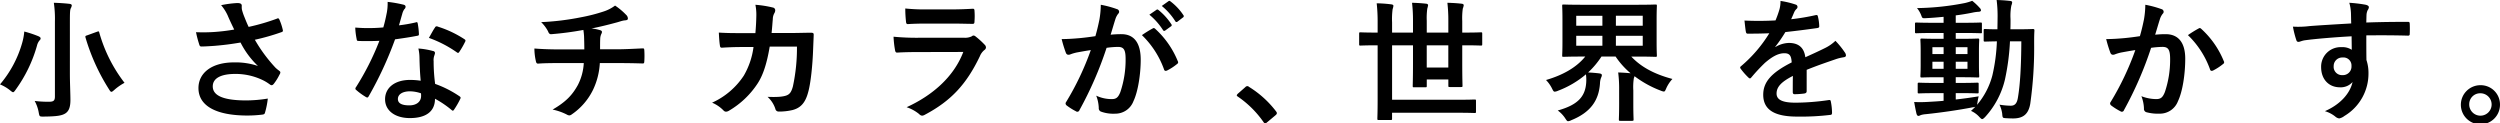 <svg xmlns="http://www.w3.org/2000/svg" xmlns:xlink="http://www.w3.org/1999/xlink" width="860" height="42.432" viewBox="0 0 860 42.432">
  <defs>
    <clipPath id="clip-path">
      <rect id="長方形_2" data-name="長方形 2" width="860" height="42.432"/>
    </clipPath>
  </defs>
  <g id="グループ_4" data-name="グループ 4" transform="translate(0 0)">
    <g id="グループ_3" data-name="グループ 3" transform="translate(0 0)" clip-path="url(#clip-path)">
      <path id="パス_33" data-name="パス 33" d="M7.611,15.871a20.442,20.442,0,0,0,.742-3.965,39.769,39.769,0,0,1,4.827,1.6c.511.227.789.456.789.729a.88.88,0,0,1-.371.729,4.456,4.456,0,0,0-.882,1.823A47.811,47.811,0,0,1,5.383,31.914c-.417.593-.65.866-.881.866s-.511-.227-1.022-.638A13.908,13.908,0,0,0,0,30.091a37.961,37.961,0,0,0,7.611-14.22M24.04,26.354c0,3.19.186,6.837.186,9.07,0,2.552-.557,3.828-1.671,4.6-1.253.82-2.97,1.094-7.518,1.139-1.439,0-1.439.045-1.717-1.413a12.824,12.824,0,0,0-1.392-3.965,36.838,36.838,0,0,0,4.92.274c1.485,0,2.042-.319,2.042-1.778V8.533a38.28,38.28,0,0,0-.371-6.517c1.717.045,3.806.182,5.384.364.464.046.789.273.789.5a2.335,2.335,0,0,1-.325,1c-.279.547-.325,1.459-.325,4.558ZM33.321,12c.65-.227.7-.227.835.273a50.7,50.7,0,0,0,8.678,17.273,18.644,18.644,0,0,0-3.481,2.416c-.511.456-.789.683-1.021.683-.278,0-.464-.273-.835-.866A69.444,69.444,0,0,1,29.423,14c-.14-.547-.046-.593.649-.82Z" transform="translate(0 -1.059)"/>
      <path id="パス_34" data-name="パス 34" d="M150.441,6.629a15.011,15.011,0,0,0-2.321-3.691,37.161,37.161,0,0,1,5.523-.729c1.206,0,1.578.319,1.578.957a5.88,5.88,0,0,0,.046,1.276,19.287,19.287,0,0,0,.743,2.279c.556,1.367.974,2.461,1.577,3.692a72.414,72.414,0,0,0,9.7-2.825c.464-.228.6-.183.882.319a19.54,19.54,0,0,1,1.16,3.51c.139.456-.046.684-.371.775a75.236,75.236,0,0,1-9.236,2.643,51.975,51.975,0,0,0,7.1,9.616,12.563,12.563,0,0,0,1.207,1c.278.227.464.364.464.593a1.425,1.425,0,0,1-.279.774,18.121,18.121,0,0,1-1.811,2.963c-.371.5-.6.684-.928.684-.232,0-.371-.091-.743-.365a15.34,15.34,0,0,0-1.9-1.185,21.535,21.535,0,0,0-9.839-2.325c-4.826,0-7.75,1.413-7.75,4.284,0,3.419,4.223,4.831,11.509,4.831a46.715,46.715,0,0,0,7.425-.638,27.4,27.4,0,0,1-.975,4.877c-.139.456-.324.547-.882.639a42.259,42.259,0,0,1-5.151.319c-10.952,0-16.846-3.419-16.846-9.435,0-5.2,4.548-8.842,12.205-8.842a24.069,24.069,0,0,1,8.261,1.231A29.354,29.354,0,0,1,154.8,15.79c-2.923.5-5.615.866-8.956,1.139-1.253.092-3.388.228-4.548.228-.418,0-.6-.273-.743-.82a35.039,35.039,0,0,1-1.067-4.1c2.366.091,4.269.045,5.8-.046a64.925,64.925,0,0,0,7.332-.866c-.789-1.641-1.439-2.963-2.181-4.695" transform="translate(-72.053 -1.16)"/>
      <path id="パス_35" data-name="パス 35" d="M273.561,8.408c.418-.137.6-.137.7.364a24.313,24.313,0,0,1,.418,3.692c0,.41-.186.5-.556.547-2.506.5-4.78.82-7.657,1.231a124.906,124.906,0,0,1-9.05,19.552c-.186.319-.325.456-.511.456a1.3,1.3,0,0,1-.557-.228,22.045,22.045,0,0,1-3.2-2.324c-.232-.183-.325-.319-.325-.5a.862.862,0,0,1,.233-.546,91.29,91.29,0,0,0,8.028-15.906c-1.763.091-3.2.091-4.641.091-1.021,0-1.392,0-2.553-.046-.464,0-.556-.136-.649-.729a23.354,23.354,0,0,1-.464-3.874c1.9.137,2.97.183,4.316.183,1.81,0,3.2-.046,5.337-.228.557-1.914.882-3.464,1.206-5.1a17.3,17.3,0,0,0,.279-3.691,43.511,43.511,0,0,1,5.43.957c.464.091.743.365.743.684a1.114,1.114,0,0,1-.418.866,4.97,4.97,0,0,0-.742,1.686c-.325,1.094-.7,2.507-1.114,3.874a50.7,50.7,0,0,0,5.755-1m1.3,12.214a15.7,15.7,0,0,0-.371-3.236,25.5,25.5,0,0,1,5.058.866.7.7,0,0,1,.65.729,5.608,5.608,0,0,1-.278.957,4.647,4.647,0,0,0-.186,1.869,58.4,58.4,0,0,0,.511,7.748,36.606,36.606,0,0,1,8.353,4.238c.464.319.51.5.278.957a27.946,27.946,0,0,1-2.135,3.692c-.139.227-.278.319-.417.319s-.279-.091-.464-.273a34.558,34.558,0,0,0-5.662-3.828c0,4.558-3.341,6.654-8.632,6.654-5.1,0-8.539-2.552-8.539-6.471,0-3.965,3.342-6.654,8.586-6.654a24.344,24.344,0,0,1,3.666.273c-.278-2.917-.371-5.7-.418-7.84m-3.295,11.486c-2.321,0-4.13.912-4.13,2.644,0,1.459,1.3,2.188,3.945,2.188,2.506,0,4.037-1.322,4.037-3.236a5.214,5.214,0,0,0-.046-.912,12.025,12.025,0,0,0-3.806-.684M280.2,10.186a.653.653,0,0,1,.975-.319,36.5,36.5,0,0,1,9.1,4.285c.278.182.418.319.418.5a1.074,1.074,0,0,1-.186.547,27.589,27.589,0,0,1-1.949,3.372c-.139.228-.279.319-.418.319a.652.652,0,0,1-.417-.182,40.36,40.36,0,0,0-9.607-4.968c.788-1.367,1.485-2.734,2.088-3.555" transform="translate(-130.569 -0.706)"/>
      <path id="パス_36" data-name="パス 36" d="M397.428,19.118c0-1.458-.047-3.281-.093-4.6-.046-.592-.093-1.185-.233-2.1a107.1,107.1,0,0,1-11,1.458c-.7.091-.974-.5-1.16-1a12.375,12.375,0,0,0-2.367-3.145,89.213,89.213,0,0,0,13.783-1.686,58.549,58.549,0,0,0,7.657-1.959,13.4,13.4,0,0,0,3.991-2.051,22.475,22.475,0,0,1,3.806,3.19,1.76,1.76,0,0,1,.6,1.276c0,.5-.464.593-1.206.638-.975.137-1.949.547-2.924.775-2.831.775-5.662,1.459-8.4,2.006a13.981,13.981,0,0,1,3.017.592c.371.091.6.32.6.639a2.242,2.242,0,0,1-.278.775,4.311,4.311,0,0,0-.325,1.549c-.047,1-.047,2.051-.047,3.6h5.755c2.924,0,6.868-.227,8.956-.319.464,0,.464.228.511.73a31.953,31.953,0,0,1,0,3.646c-.047.638-.047.82-.6.82-2.924-.092-5.615-.137-9-.137h-5.708a24.378,24.378,0,0,1-2.321,9.161,21.8,21.8,0,0,1-7.378,8.522,1.458,1.458,0,0,1-.789.319,1.784,1.784,0,0,1-.836-.273,19.345,19.345,0,0,0-4.919-1.732c4.641-2.689,6.776-5.013,8.678-8.432a18.534,18.534,0,0,0,2.042-7.565h-8.26c-1.671,0-5.1,0-7.379.182-.6.046-.743-.319-.882-1.048a19.8,19.8,0,0,1-.464-4.147c3.3.273,6.729.319,9,.319Z" transform="translate(-196.422 -2.118)"/>
      <path id="パス_37" data-name="パス 37" d="M521.589,13.209c.186-2.233.278-3.691.325-6.153a17.247,17.247,0,0,0-.325-3.6,36.943,36.943,0,0,1,6.033.958.943.943,0,0,1,.789.957,2.015,2.015,0,0,1-.232.866,4.189,4.189,0,0,0-.6,2.142c-.139,1.459-.186,2.552-.418,4.786h7.054c2.135,0,4.316-.091,6.451-.091.742,0,.975.137.975.638,0,.593-.093,2.416-.186,4.831-.186,5.606-.836,11.941-1.717,14.995-.928,3.509-2.506,5.424-5.476,6.152a19.928,19.928,0,0,1-4.687.5,1.124,1.124,0,0,1-1.114-.912,9.518,9.518,0,0,0-2.692-4.147c3.434.137,5.151-.046,6.311-.41,1.253-.411,1.856-1.139,2.413-3.191a62.753,62.753,0,0,0,1.392-13.673h-9.374c-.928,5.515-2.181,9.617-4.13,12.625a29.673,29.673,0,0,1-9.839,9.389,2.139,2.139,0,0,1-1.068.365,1.2,1.2,0,0,1-.882-.456,11.853,11.853,0,0,0-3.9-2.644,25.689,25.689,0,0,0,10.906-9.3,26.229,26.229,0,0,0,3.341-9.844h-4.176c-2.275,0-4.5.091-6.683.228-.464.045-.649-.228-.7-.775-.186-1.094-.278-2.735-.372-4.421,2.924.182,5.012.182,7.7.182Z" transform="translate(-261.732 -1.815)"/>
      <path id="パス_38" data-name="パス 38" d="M643.979,21.138c-2.32,0-4.641.046-6.961.182-.417,0-.6-.273-.7-.866a33.9,33.9,0,0,1-.51-4.6,83.6,83.6,0,0,0,8.539.365h15.918a5.186,5.186,0,0,0,2.46-.5,1,1,0,0,1,.6-.273,1.2,1.2,0,0,1,.7.319,27.171,27.171,0,0,1,3.11,2.826,1.333,1.333,0,0,1,.464.957,1.1,1.1,0,0,1-.511.866,5.224,5.224,0,0,0-1.578,2.142c-4.641,9.708-9.977,15.405-18.935,20.145a2.252,2.252,0,0,1-.928.319,1.523,1.523,0,0,1-1.021-.547,13.674,13.674,0,0,0-4.316-2.37c8.586-3.92,16.151-10.209,19.492-19.005Zm3.109-9.8c-2.088,0-4.409.046-6.358.182-.464,0-.6-.273-.65-1a38.983,38.983,0,0,1-.232-4.375,65.1,65.1,0,0,0,7.611.319h8.353c3.017,0,5.476-.137,7.286-.228.418,0,.558.228.558.729a22.871,22.871,0,0,1,0,3.555c0,.775-.14.957-.836.912-1.532,0-3.712-.091-6.544-.091Z" transform="translate(-328.429 -3.227)"/>
      <path id="パス_39" data-name="パス 39" d="M768.424,7.028a30.473,30.473,0,0,0,.464-5.059,34.446,34.446,0,0,1,5.569,1.5.963.963,0,0,1,.743.912.941.941,0,0,1-.325.684,5.722,5.722,0,0,0-.928,1.732c-.6,1.868-1.068,3.555-1.671,5.469a36.113,36.113,0,0,1,3.713-.183c4.316,0,6.636,2.963,6.636,8.8,0,4.922-.928,10.983-2.506,14.266a6.642,6.642,0,0,1-6.265,4.284,12.5,12.5,0,0,1-4.826-.683,1.216,1.216,0,0,1-.835-1.276,12.826,12.826,0,0,0-.882-4.239,12.537,12.537,0,0,0,5.337,1.185c1.532,0,2.227-.547,2.97-2.415a34.627,34.627,0,0,0,1.81-11.349c0-3.191-.6-4.193-2.645-4.193a31.3,31.3,0,0,0-3.9.319A124.667,124.667,0,0,1,761.556,38.2a.766.766,0,0,1-1.207.411,21.222,21.222,0,0,1-3.2-2.006.934.934,0,0,1-.371-.684.839.839,0,0,1,.186-.5,95.344,95.344,0,0,0,8.492-17.866c-1.81.273-3.295.547-4.548.775a13.773,13.773,0,0,0-2.553.729c-.649.227-1.207.137-1.485-.593a41.132,41.132,0,0,1-1.438-4.695c2.042,0,4.084-.137,6.126-.319,1.949-.182,3.666-.41,5.476-.683.742-2.6,1.067-4.193,1.392-5.743M786.8,10.082c.325-.182.557-.091.881.228a30.489,30.489,0,0,1,7.7,11.075.646.646,0,0,1-.186.912,18.988,18.988,0,0,1-3.481,2.279c-.464.228-.928.182-1.067-.365a30.793,30.793,0,0,0-7.61-11.8,39.3,39.3,0,0,1,3.759-2.324M788.055,3.7c.232-.182.417-.137.7.091a21.1,21.1,0,0,1,4.409,4.877.455.455,0,0,1-.139.729l-1.95,1.413a.489.489,0,0,1-.789-.137,22.724,22.724,0,0,0-4.687-5.287Zm4.13-2.963c.279-.182.418-.136.7.091a19.175,19.175,0,0,1,4.409,4.695.522.522,0,0,1-.14.82l-1.856,1.413a.48.48,0,0,1-.789-.137,21.67,21.67,0,0,0-4.641-5.241Z" transform="translate(-390.218 -0.329)"/>
      <path id="パス_40" data-name="パス 40" d="M882.961,62.76a1,1,0,0,1,.7-.365.946.946,0,0,1,.6.273,34.343,34.343,0,0,1,9.235,8.341c.278.365.324.5.324.683,0,.228-.092.411-.465.73l-2.831,2.37c-.325.273-.51.41-.65.41-.232,0-.417-.091-.65-.456a34.329,34.329,0,0,0-8.771-8.705c-.278-.182-.418-.319-.418-.456s.093-.273.325-.546Z" transform="translate(-454.584 -32.77)"/>
      <path id="パス_41" data-name="パス 41" d="M973.281,16.645c-4.037,0-5.429.091-5.708.091-.418,0-.465-.045-.465-.5V12.68c0-.456.046-.5.465-.5.279,0,1.67.091,5.708.091h.186V8.806a57.409,57.409,0,0,0-.325-6.609,43.077,43.077,0,0,1,5.058.365c.464.046.7.273.7.5a5.818,5.818,0,0,1-.278,1.139,25.772,25.772,0,0,0-.186,4.558V12.27h7.194V8.213a53.193,53.193,0,0,0-.326-6.2c1.671.046,3.249.137,4.873.319.417.046.65.274.65.5a7.45,7.45,0,0,1-.279,1.185,23.718,23.718,0,0,0-.185,4.193V12.27h7.424V8.259a53.4,53.4,0,0,0-.325-6.244c1.718.046,3.3.137,4.92.319.465.046.7.274.7.5a4.421,4.421,0,0,1-.324,1.185,24.226,24.226,0,0,0-.185,4.285V12.27h.7c4.038,0,5.383-.091,5.708-.091.418,0,.465.045.465.5v3.556c0,.456-.046.5-.465.5-.325,0-1.67-.091-5.708-.091h-.7v6.016c0,5.059.093,7.566.093,7.84,0,.455-.047.5-.511.5h-3.852c-.464,0-.511-.046-.511-.5V28.4h-7.424v2.187c0,.456-.047.5-.511.5H986c-.418,0-.464-.046-.464-.5,0-.319.094-2.735.094-7.7V16.645h-7.194V35.377h21.951c4.547,0,6.125-.091,6.4-.091.465,0,.511.045.511.5v3.646c0,.456-.046.5-.511.5-.278,0-1.856-.092-6.4-.092H978.431v2.006c0,.456-.046.5-.556.5h-3.991c-.465,0-.511-.046-.511-.5,0-.319.093-2.233.093-6.29V16.645Zm24.5,0h-7.424V24.3h7.424Z" transform="translate(-499.56 -1.058)"/>
      <path id="パス_42" data-name="パス 42" d="M1125.222,32.843a44.455,44.455,0,0,0-.326-6.2c1.486.045,2.924.137,4.27.273a27.435,27.435,0,0,1-5.151-5.743h-4.873a28.933,28.933,0,0,1-4.595,5.469c1.253.045,2.692.182,3.853.319.556.091.882.228.882.638a2.344,2.344,0,0,1-.278.866,6.21,6.21,0,0,0-.372,2.005c-.417,5.97-3.434,9.982-9.838,12.579a3.1,3.1,0,0,1-1.114.365c-.371,0-.556-.319-1.067-1.094a10.349,10.349,0,0,0-2.506-2.6c6.868-1.914,9.467-4.74,9.792-9.616a14.332,14.332,0,0,0-.092-2.826,32.578,32.578,0,0,1-9.607,5.652,3.282,3.282,0,0,1-1.114.319c-.418,0-.557-.319-.975-1.14a11.6,11.6,0,0,0-2.042-2.872c5.8-1.686,10.489-4.33,13.5-8.067h-1.021c-4.5,0-6.126.091-6.451.091-.417,0-.464-.046-.464-.456,0-.319.093-1.55.093-4.512V8.277c0-2.962-.093-4.238-.093-4.512,0-.456.046-.5.464-.5.325,0,1.95.091,6.451.091h18.7c4.547,0,6.172-.091,6.45-.091.465,0,.511.045.511.5,0,.273-.092,1.55-.092,4.512V16.3c0,2.962.092,4.238.092,4.512,0,.41-.046.456-.511.456-.277,0-1.9-.091-6.45-.091H1129.4c3.155,3.372,7.611,5.97,14.154,7.7a11.684,11.684,0,0,0-2.089,3.145c-.371.866-.51,1.185-.881,1.185a4.173,4.173,0,0,1-1.068-.319,35.89,35.89,0,0,1-9-4.968,4.027,4.027,0,0,1-.231.684,20.089,20.089,0,0,0-.186,4.193v4.649c0,3.418.093,5.013.093,5.287,0,.5-.047.547-.557.547h-3.991c-.465,0-.51-.046-.51-.547,0-.273.093-1.868.093-5.287Zm-5.755-25.705h-9v3.418h9Zm0,6.882h-9v3.418h9Zm4.641-3.464h9.235V7.138h-9.235Zm9.235,3.464h-9.235v3.418h9.235Z" transform="translate(-568.241 -1.714)"/>
      <path id="パス_43" data-name="パス 43" d="M1261.091,31.71c0,.5-.278.729-.881.82a25.573,25.573,0,0,1-3.3.228c-.417,0-.6-.273-.6-.729,0-1.641,0-3.919.046-5.56-4.13,2.1-5.615,3.874-5.615,6.062,0,1.914,1.577,3.145,6.451,3.145a80.784,80.784,0,0,0,11.556-.912c.417-.046.6.091.65.5a20.057,20.057,0,0,1,.417,3.737c.047.547-.139.866-.51.866a84.108,84.108,0,0,1-11.509.593c-7.611,0-11.648-2.233-11.648-7.52,0-4.375,2.785-7.566,9.792-11.121-.139-2.325-.7-3.236-2.785-3.145-2.181.091-4.27,1.459-6.4,3.281a61.792,61.792,0,0,0-4.641,4.968c-.232.273-.371.41-.557.41a.929.929,0,0,1-.511-.319,21.78,21.78,0,0,1-2.645-3.008.728.728,0,0,1-.186-.41c0-.182.093-.319.325-.5a46.787,46.787,0,0,0,9.7-11.3c-2.181.091-4.687.137-7.424.137-.419,0-.557-.228-.65-.729-.14-.729-.324-2.415-.464-3.783a104.085,104.085,0,0,0,10.674-.046,34.745,34.745,0,0,0,1.392-3.919,10.9,10.9,0,0,0,.325-2.78,29.749,29.749,0,0,1,5.291,1.276.818.818,0,0,1,.557.775.875.875,0,0,1-.325.684,3.542,3.542,0,0,0-.789,1.093c-.278.638-.511,1.231-1.068,2.461a75.9,75.9,0,0,0,8.447-1.413c.51-.091.65.046.743.456a15.1,15.1,0,0,1,.464,3.281c.046.456-.139.638-.788.73-3.48.5-7.472,1-10.86,1.367a47.014,47.014,0,0,1-3.48,5.059l.046.091a9.362,9.362,0,0,1,4.641-1.413c3.063,0,5.2,1.367,5.662,4.922,1.81-.82,4.455-2.006,6.822-3.191a13.938,13.938,0,0,0,3.527-2.461,28.225,28.225,0,0,1,3.249,4.011,1.788,1.788,0,0,1,.371,1c0,.365-.233.546-.7.638a15.068,15.068,0,0,0-2.83.683c-3.016,1.048-6.033,2.052-9.978,3.646Z" transform="translate(-639.599 -0.353)"/>
      <path id="パス_44" data-name="パス 44" d="M1376.347,34.228c2.506-.273,5.151-.638,7.889-1.094a18.313,18.313,0,0,0-.417,2.1l-.14.821a25.567,25.567,0,0,0,5.29-10.209A61.548,61.548,0,0,0,1390.5,14.22c-2.738.046-3.759.091-3.991.091-.51,0-.556-.045-.556-.5V10.482c0-.456.046-.5.556-.5.233,0,1.3.091,4.178.091,0-1.185.046-2.37.046-3.646A44.3,44.3,0,0,0,1390.409,0c1.67.046,3.016.137,4.641.319.464.045.7.227.7.5a3.442,3.442,0,0,1-.279,1.094,19.3,19.3,0,0,0-.278,4.649c0,1.231,0,2.37-.046,3.51h2.645c3.574,0,4.781-.091,5.059-.091.464,0,.557.091.557.547-.093,1.549-.093,2.872-.093,4.33a137.09,137.09,0,0,1-1.345,20.874c-.6,3.418-2.321,5.013-5.894,5.013-.975,0-1.764-.045-2.552-.091-1.068-.092-1.068-.092-1.207-1.6a10.285,10.285,0,0,0-.928-3.053,25.341,25.341,0,0,0,3.852.365c1.392,0,2.181-.729,2.506-2.871.743-4.421,1.114-10.574,1.16-19.279H1395a78.956,78.956,0,0,1-1.717,13.081,28.84,28.84,0,0,1-6.868,12.989c-.464.456-.742.684-.975.684s-.465-.228-.882-.639a8.6,8.6,0,0,0-2.97-2.187c.51-.456,1.021-.912,1.485-1.413a3.674,3.674,0,0,1-.881.182c-4.919.957-10.952,1.823-16.2,2.37a7.56,7.56,0,0,0-1.717.319,1.822,1.822,0,0,1-.788.273c-.279,0-.511-.273-.65-.775-.278-1.185-.557-2.643-.789-4.011a43.019,43.019,0,0,0,4.873-.046c1.625-.091,3.388-.182,5.244-.364V32.04h-2.737c-4.038,0-5.383.092-5.662.092-.464,0-.511-.046-.511-.456V28.941c0-.456.047-.5.511-.5.279,0,1.624.092,5.662.092h2.737v-1.96h-1.855c-3.945,0-5.291.091-5.569.091-.511,0-.557-.046-.557-.5,0-.319.093-1.367.093-3.782V17.5c0-2.461-.093-3.509-.093-3.738,0-.456.047-.5.557-.5.278,0,1.624.092,5.569.092h1.855V11.348h-3.434c-4.177,0-5.615.091-5.894.091-.465,0-.511-.046-.511-.5V8.249c0-.455.046-.5.511-.5.279,0,1.717.092,5.894.092h3.434V5.788c-2,.183-3.99.365-5.987.456-1.3.092-1.345.046-1.717-1a9.117,9.117,0,0,0-1.439-2.461,90.567,90.567,0,0,0,16.429-1.732,17.218,17.218,0,0,0,2.553-.775,19.91,19.91,0,0,1,2.644,2.506,1.106,1.106,0,0,1,.372.82c0,.273-.372.456-.976.456a13.835,13.835,0,0,0-2.087.319c-1.856.365-3.713.684-5.615.912V7.839h2.691c4.131,0,5.57-.092,5.848-.092.417,0,.465.046.465.5v2.689c0,.456.046.5-.372.5-.278,0-1.809-.091-5.94-.091h-2.691v2.006h2c3.9,0,5.244-.092,5.569-.092.465,0,.511.046.511.5,0,.228-.094,1.277-.094,3.738v4.877c0,2.415.094,3.509.094,3.782,0,.456-.047.5-.511.5-.325,0-1.67-.091-5.569-.091h-2v1.96h1.716c3.991,0,5.384-.092,5.661-.092.465,0,.511.046.511.5v2.735c0,.41-.046.456-.511.456-.277,0-1.67-.092-5.661-.092h-1.716Zm-4.178-18h-3.852V18.6h3.852Zm0,5.013h-3.852v2.416h3.852Zm4.178-2.643h4.038v-2.37h-4.038Zm4.037,2.643h-4.038v2.416h4.038Z" transform="translate(-703.569 0)"/>
      <path id="パス_45" data-name="パス 45" d="M1511.657,8.514a30.487,30.487,0,0,0,.465-5.059,34.586,34.586,0,0,1,5.569,1.5.964.964,0,0,1,.742.912.942.942,0,0,1-.325.684,5.718,5.718,0,0,0-.928,1.732c-.6,1.868-1.067,3.555-1.671,5.469a35.617,35.617,0,0,1,3.619-.182c4.362,0,6.73,2.917,6.73,8.431,0,5.378-.928,11.349-2.506,14.631a6.643,6.643,0,0,1-6.265,4.284,15.422,15.422,0,0,1-4.595-.5,1.183,1.183,0,0,1-.835-1.276,12.8,12.8,0,0,0-.882-4.239,14.149,14.149,0,0,0,5.105,1c1.532,0,2.228-.547,2.97-2.416a34.562,34.562,0,0,0,1.81-11.3c0-3.236-.6-4.238-2.645-4.238a31.364,31.364,0,0,0-3.9.319,124.665,124.665,0,0,1-9.328,21.421.766.766,0,0,1-1.207.41,21.168,21.168,0,0,1-3.2-2.006.929.929,0,0,1-.371-.683.841.841,0,0,1,.186-.5,95.416,95.416,0,0,0,8.492-17.866c-1.81.273-3.3.547-4.548.775a13.788,13.788,0,0,0-2.552.729c-.65.228-1.207.137-1.486-.593a41.114,41.114,0,0,1-1.438-4.695c2.041,0,4.084-.137,6.125-.319,1.949-.182,3.666-.41,5.476-.684.742-2.6,1.067-4.193,1.392-5.743m18.888,3.054c.325-.182.556-.091.882.228a30.482,30.482,0,0,1,7.7,11.075.645.645,0,0,1-.185.912,18.981,18.981,0,0,1-3.481,2.279c-.464.228-.928.182-1.067-.365a30.8,30.8,0,0,0-7.61-11.8,39.359,39.359,0,0,1,3.759-2.325" transform="translate(-774.135 -1.815)"/>
      <path id="パス_46" data-name="パス 46" d="M1651.482,5.342a14.21,14.21,0,0,0-.557-3.327,47.984,47.984,0,0,1,5.43.638c.788.137,1.3.456,1.3.866a1.9,1.9,0,0,1-.418,1.048,4.712,4.712,0,0,0-.371,1.321c-.046.593-.046,1.186-.093,2.917,5.012-.182,9.791-.228,14.247-.228.556,0,.65.091.7.684.046,1.139.046,2.324,0,3.464,0,.5-.232.638-.789.593-4.826-.137-9.327-.137-14.154-.092,0,2.78,0,5.7.046,8.477a13.959,13.959,0,0,1,.7,4.512,16.941,16.941,0,0,1-8.261,14.721,4.46,4.46,0,0,1-1.81.866,2.647,2.647,0,0,1-1.392-.683,10.4,10.4,0,0,0-3.527-1.823c5.429-2.37,8.677-6.2,9.513-10.027a5.4,5.4,0,0,1-4.362,1.822c-3.666,0-6.451-2.6-6.451-6.973a6.706,6.706,0,0,1,7.008-6.837,5.766,5.766,0,0,1,3.527.912c0-1.595-.046-3.145-.046-4.649-5.848.319-12.391.866-16.057,1.367-1.022.137-1.764.547-2.182.547-.464,0-.65-.183-.789-.639a31.619,31.619,0,0,1-1.16-4.6,31.17,31.17,0,0,0,5.663-.182c2.831-.228,8.817-.593,14.386-.912-.047-1.413-.047-2.552-.093-3.783m-5.94,18.458a2.85,2.85,0,0,0,2.971,3.1,2.956,2.956,0,0,0,3.155-3.145,2.758,2.758,0,0,0-3.063-2.917,2.93,2.93,0,0,0-3.063,2.962" transform="translate(-842.766 -1.058)"/>
      <path id="パス_47" data-name="パス 47" d="M1764.5,68.287a6.731,6.731,0,1,1-6.729-6.563,6.636,6.636,0,0,1,6.729,6.563m-10.582,0a3.853,3.853,0,1,0,3.853-3.783,3.752,3.752,0,0,0-3.853,3.783" transform="translate(-904.504 -32.418)"/>
    </g>
  </g>
</svg>
